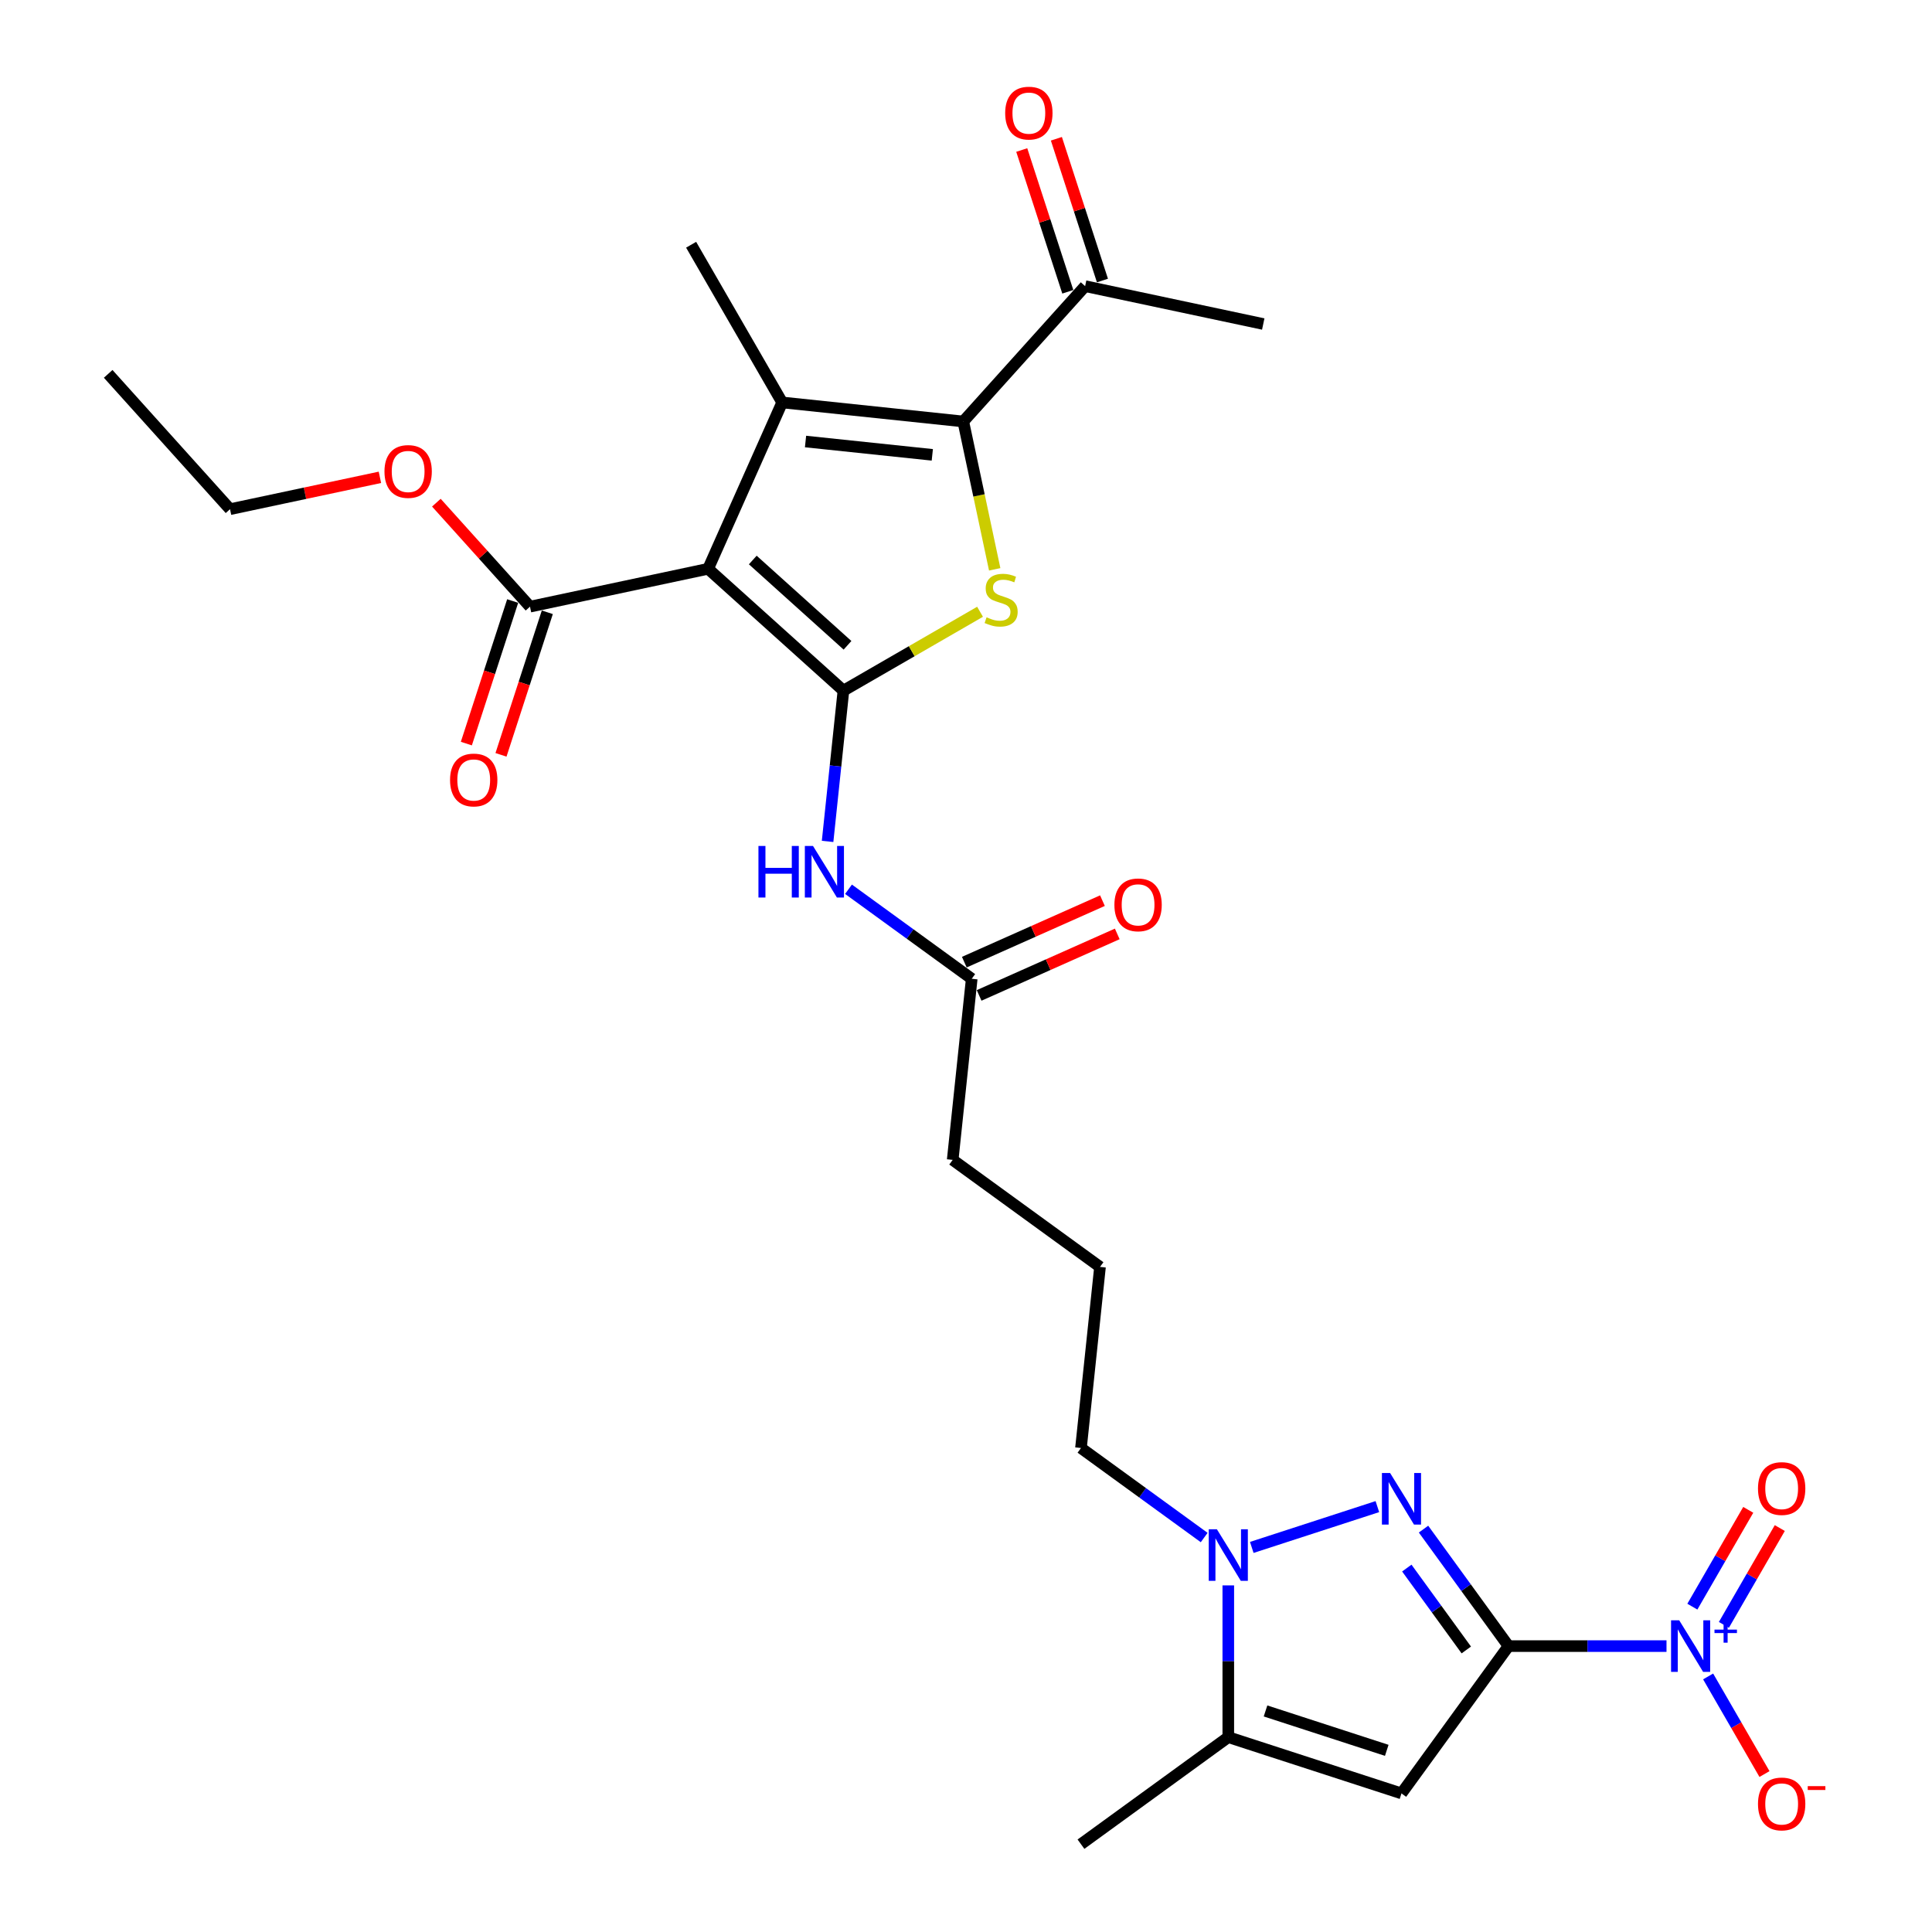 <?xml version='1.0' encoding='iso-8859-1'?>
<svg version='1.1' baseProfile='full'
              xmlns='http://www.w3.org/2000/svg'
                      xmlns:rdkit='http://www.rdkit.org/xml'
                      xmlns:xlink='http://www.w3.org/1999/xlink'
                  xml:space='preserve'
width='1000px' height='1000px' viewBox='0 0 1000 1000'>
<!-- END OF HEADER -->
<rect style='opacity:1.0;fill:#FFFFFF;stroke:none' width='1000' height='1000' x='0' y='0'> </rect>
<path class='bond-5' d='M 780.805,852.018 L 758.809,821.743' style='fill:none;fill-rule:evenodd;stroke:#000000;stroke-width:6px;stroke-linecap:butt;stroke-linejoin:miter;stroke-opacity:1' />
<path class='bond-5' d='M 758.809,821.743 L 736.812,791.467' style='fill:none;fill-rule:evenodd;stroke:#0000FF;stroke-width:6px;stroke-linecap:butt;stroke-linejoin:miter;stroke-opacity:1' />
<path class='bond-5' d='M 758.955,854.015 L 743.558,832.823' style='fill:none;fill-rule:evenodd;stroke:#000000;stroke-width:6px;stroke-linecap:butt;stroke-linejoin:miter;stroke-opacity:1' />
<path class='bond-5' d='M 743.558,832.823 L 728.161,811.63' style='fill:none;fill-rule:evenodd;stroke:#0000FF;stroke-width:6px;stroke-linecap:butt;stroke-linejoin:miter;stroke-opacity:1' />
<path class='bond-6' d='M 780.805,852.018 L 725.404,928.271' style='fill:none;fill-rule:evenodd;stroke:#000000;stroke-width:6px;stroke-linecap:butt;stroke-linejoin:miter;stroke-opacity:1' />
<path class='bond-7' d='M 780.805,852.018 L 821.692,852.018' style='fill:none;fill-rule:evenodd;stroke:#000000;stroke-width:6px;stroke-linecap:butt;stroke-linejoin:miter;stroke-opacity:1' />
<path class='bond-7' d='M 821.692,852.018 L 862.579,852.018' style='fill:none;fill-rule:evenodd;stroke:#0000FF;stroke-width:6px;stroke-linecap:butt;stroke-linejoin:miter;stroke-opacity:1' />
<path class='bond-0' d='M 436.561,357.476 L 432.46,396.493' style='fill:none;fill-rule:evenodd;stroke:#000000;stroke-width:6px;stroke-linecap:butt;stroke-linejoin:miter;stroke-opacity:1' />
<path class='bond-0' d='M 432.46,396.493 L 428.359,435.511' style='fill:none;fill-rule:evenodd;stroke:#0000FF;stroke-width:6px;stroke-linecap:butt;stroke-linejoin:miter;stroke-opacity:1' />
<path class='bond-1' d='M 436.561,357.476 L 366.517,294.408' style='fill:none;fill-rule:evenodd;stroke:#000000;stroke-width:6px;stroke-linecap:butt;stroke-linejoin:miter;stroke-opacity:1' />
<path class='bond-1' d='M 438.668,334.007 L 389.637,289.859' style='fill:none;fill-rule:evenodd;stroke:#000000;stroke-width:6px;stroke-linecap:butt;stroke-linejoin:miter;stroke-opacity:1' />
<path class='bond-3' d='M 436.561,357.476 L 471.917,337.063' style='fill:none;fill-rule:evenodd;stroke:#000000;stroke-width:6px;stroke-linecap:butt;stroke-linejoin:miter;stroke-opacity:1' />
<path class='bond-3' d='M 471.917,337.063 L 507.273,316.65' style='fill:none;fill-rule:evenodd;stroke:#CCCC00;stroke-width:6px;stroke-linecap:butt;stroke-linejoin:miter;stroke-opacity:1' />
<path class='bond-2' d='M 366.517,294.408 L 404.854,208.303' style='fill:none;fill-rule:evenodd;stroke:#000000;stroke-width:6px;stroke-linecap:butt;stroke-linejoin:miter;stroke-opacity:1' />
<path class='bond-11' d='M 366.517,294.408 L 274.323,314.004' style='fill:none;fill-rule:evenodd;stroke:#000000;stroke-width:6px;stroke-linecap:butt;stroke-linejoin:miter;stroke-opacity:1' />
<path class='bond-19' d='M 404.854,208.303 L 357.727,126.677' style='fill:none;fill-rule:evenodd;stroke:#000000;stroke-width:6px;stroke-linecap:butt;stroke-linejoin:miter;stroke-opacity:1' />
<path class='bond-29' d='M 404.854,208.303 L 498.591,218.155' style='fill:none;fill-rule:evenodd;stroke:#000000;stroke-width:6px;stroke-linecap:butt;stroke-linejoin:miter;stroke-opacity:1' />
<path class='bond-29' d='M 416.944,228.528 L 482.56,235.425' style='fill:none;fill-rule:evenodd;stroke:#000000;stroke-width:6px;stroke-linecap:butt;stroke-linejoin:miter;stroke-opacity:1' />
<path class='bond-4' d='M 514.858,294.684 L 506.724,256.419' style='fill:none;fill-rule:evenodd;stroke:#CCCC00;stroke-width:6px;stroke-linecap:butt;stroke-linejoin:miter;stroke-opacity:1' />
<path class='bond-4' d='M 506.724,256.419 L 498.591,218.155' style='fill:none;fill-rule:evenodd;stroke:#000000;stroke-width:6px;stroke-linecap:butt;stroke-linejoin:miter;stroke-opacity:1' />
<path class='bond-12' d='M 498.591,218.155 L 561.659,148.111' style='fill:none;fill-rule:evenodd;stroke:#000000;stroke-width:6px;stroke-linecap:butt;stroke-linejoin:miter;stroke-opacity:1' />
<path class='bond-8' d='M 712.925,779.82 L 647.914,800.943' style='fill:none;fill-rule:evenodd;stroke:#0000FF;stroke-width:6px;stroke-linecap:butt;stroke-linejoin:miter;stroke-opacity:1' />
<path class='bond-9' d='M 725.404,928.271 L 635.763,899.145' style='fill:none;fill-rule:evenodd;stroke:#000000;stroke-width:6px;stroke-linecap:butt;stroke-linejoin:miter;stroke-opacity:1' />
<path class='bond-9' d='M 717.783,905.973 L 655.035,885.585' style='fill:none;fill-rule:evenodd;stroke:#000000;stroke-width:6px;stroke-linecap:butt;stroke-linejoin:miter;stroke-opacity:1' />
<path class='bond-14' d='M 884.124,867.72 L 898.709,892.982' style='fill:none;fill-rule:evenodd;stroke:#0000FF;stroke-width:6px;stroke-linecap:butt;stroke-linejoin:miter;stroke-opacity:1' />
<path class='bond-14' d='M 898.709,892.982 L 913.294,918.244' style='fill:none;fill-rule:evenodd;stroke:#FF0000;stroke-width:6px;stroke-linecap:butt;stroke-linejoin:miter;stroke-opacity:1' />
<path class='bond-15' d='M 892.287,841.028 L 906.752,815.973' style='fill:none;fill-rule:evenodd;stroke:#0000FF;stroke-width:6px;stroke-linecap:butt;stroke-linejoin:miter;stroke-opacity:1' />
<path class='bond-15' d='M 906.752,815.973 L 921.217,790.919' style='fill:none;fill-rule:evenodd;stroke:#FF0000;stroke-width:6px;stroke-linecap:butt;stroke-linejoin:miter;stroke-opacity:1' />
<path class='bond-15' d='M 875.962,831.602 L 890.427,806.548' style='fill:none;fill-rule:evenodd;stroke:#0000FF;stroke-width:6px;stroke-linecap:butt;stroke-linejoin:miter;stroke-opacity:1' />
<path class='bond-15' d='M 890.427,806.548 L 904.892,781.494' style='fill:none;fill-rule:evenodd;stroke:#FF0000;stroke-width:6px;stroke-linecap:butt;stroke-linejoin:miter;stroke-opacity:1' />
<path class='bond-20' d='M 623.284,795.824 L 591.397,772.657' style='fill:none;fill-rule:evenodd;stroke:#0000FF;stroke-width:6px;stroke-linecap:butt;stroke-linejoin:miter;stroke-opacity:1' />
<path class='bond-20' d='M 591.397,772.657 L 559.51,749.49' style='fill:none;fill-rule:evenodd;stroke:#000000;stroke-width:6px;stroke-linecap:butt;stroke-linejoin:miter;stroke-opacity:1' />
<path class='bond-28' d='M 635.763,820.593 L 635.763,859.869' style='fill:none;fill-rule:evenodd;stroke:#0000FF;stroke-width:6px;stroke-linecap:butt;stroke-linejoin:miter;stroke-opacity:1' />
<path class='bond-28' d='M 635.763,859.869 L 635.763,899.145' style='fill:none;fill-rule:evenodd;stroke:#000000;stroke-width:6px;stroke-linecap:butt;stroke-linejoin:miter;stroke-opacity:1' />
<path class='bond-22' d='M 635.763,899.145 L 559.51,954.545' style='fill:none;fill-rule:evenodd;stroke:#000000;stroke-width:6px;stroke-linecap:butt;stroke-linejoin:miter;stroke-opacity:1' />
<path class='bond-10' d='M 439.188,460.28 L 471.075,483.447' style='fill:none;fill-rule:evenodd;stroke:#0000FF;stroke-width:6px;stroke-linecap:butt;stroke-linejoin:miter;stroke-opacity:1' />
<path class='bond-10' d='M 471.075,483.447 L 502.962,506.614' style='fill:none;fill-rule:evenodd;stroke:#000000;stroke-width:6px;stroke-linecap:butt;stroke-linejoin:miter;stroke-opacity:1' />
<path class='bond-16' d='M 265.359,311.092 L 253.372,347.985' style='fill:none;fill-rule:evenodd;stroke:#000000;stroke-width:6px;stroke-linecap:butt;stroke-linejoin:miter;stroke-opacity:1' />
<path class='bond-16' d='M 253.372,347.985 L 241.384,384.879' style='fill:none;fill-rule:evenodd;stroke:#FF0000;stroke-width:6px;stroke-linecap:butt;stroke-linejoin:miter;stroke-opacity:1' />
<path class='bond-16' d='M 283.287,316.917 L 271.3,353.81' style='fill:none;fill-rule:evenodd;stroke:#000000;stroke-width:6px;stroke-linecap:butt;stroke-linejoin:miter;stroke-opacity:1' />
<path class='bond-16' d='M 271.3,353.81 L 259.312,390.704' style='fill:none;fill-rule:evenodd;stroke:#FF0000;stroke-width:6px;stroke-linecap:butt;stroke-linejoin:miter;stroke-opacity:1' />
<path class='bond-21' d='M 274.323,314.004 L 250.094,287.095' style='fill:none;fill-rule:evenodd;stroke:#000000;stroke-width:6px;stroke-linecap:butt;stroke-linejoin:miter;stroke-opacity:1' />
<path class='bond-21' d='M 250.094,287.095 L 225.864,260.185' style='fill:none;fill-rule:evenodd;stroke:#FF0000;stroke-width:6px;stroke-linecap:butt;stroke-linejoin:miter;stroke-opacity:1' />
<path class='bond-18' d='M 570.623,145.198 L 558.703,108.512' style='fill:none;fill-rule:evenodd;stroke:#000000;stroke-width:6px;stroke-linecap:butt;stroke-linejoin:miter;stroke-opacity:1' />
<path class='bond-18' d='M 558.703,108.512 L 546.783,71.826' style='fill:none;fill-rule:evenodd;stroke:#FF0000;stroke-width:6px;stroke-linecap:butt;stroke-linejoin:miter;stroke-opacity:1' />
<path class='bond-18' d='M 552.695,151.023 L 540.775,114.337' style='fill:none;fill-rule:evenodd;stroke:#000000;stroke-width:6px;stroke-linecap:butt;stroke-linejoin:miter;stroke-opacity:1' />
<path class='bond-18' d='M 540.775,114.337 L 528.855,77.651' style='fill:none;fill-rule:evenodd;stroke:#FF0000;stroke-width:6px;stroke-linecap:butt;stroke-linejoin:miter;stroke-opacity:1' />
<path class='bond-25' d='M 561.659,148.111 L 653.853,167.707' style='fill:none;fill-rule:evenodd;stroke:#000000;stroke-width:6px;stroke-linecap:butt;stroke-linejoin:miter;stroke-opacity:1' />
<path class='bond-13' d='M 502.962,506.614 L 493.11,600.352' style='fill:none;fill-rule:evenodd;stroke:#000000;stroke-width:6px;stroke-linecap:butt;stroke-linejoin:miter;stroke-opacity:1' />
<path class='bond-17' d='M 506.796,515.225 L 542.543,499.309' style='fill:none;fill-rule:evenodd;stroke:#000000;stroke-width:6px;stroke-linecap:butt;stroke-linejoin:miter;stroke-opacity:1' />
<path class='bond-17' d='M 542.543,499.309 L 578.291,483.393' style='fill:none;fill-rule:evenodd;stroke:#FF0000;stroke-width:6px;stroke-linecap:butt;stroke-linejoin:miter;stroke-opacity:1' />
<path class='bond-17' d='M 499.128,498.004 L 534.876,482.088' style='fill:none;fill-rule:evenodd;stroke:#000000;stroke-width:6px;stroke-linecap:butt;stroke-linejoin:miter;stroke-opacity:1' />
<path class='bond-17' d='M 534.876,482.088 L 570.624,466.172' style='fill:none;fill-rule:evenodd;stroke:#FF0000;stroke-width:6px;stroke-linecap:butt;stroke-linejoin:miter;stroke-opacity:1' />
<path class='bond-24' d='M 559.51,749.49 L 569.363,655.752' style='fill:none;fill-rule:evenodd;stroke:#000000;stroke-width:6px;stroke-linecap:butt;stroke-linejoin:miter;stroke-opacity:1' />
<path class='bond-26' d='M 196.646,247.065 L 157.853,255.311' style='fill:none;fill-rule:evenodd;stroke:#FF0000;stroke-width:6px;stroke-linecap:butt;stroke-linejoin:miter;stroke-opacity:1' />
<path class='bond-26' d='M 157.853,255.311 L 119.061,263.556' style='fill:none;fill-rule:evenodd;stroke:#000000;stroke-width:6px;stroke-linecap:butt;stroke-linejoin:miter;stroke-opacity:1' />
<path class='bond-23' d='M 493.11,600.352 L 569.363,655.752' style='fill:none;fill-rule:evenodd;stroke:#000000;stroke-width:6px;stroke-linecap:butt;stroke-linejoin:miter;stroke-opacity:1' />
<path class='bond-27' d='M 119.061,263.556 L 55.993,193.512' style='fill:none;fill-rule:evenodd;stroke:#000000;stroke-width:6px;stroke-linecap:butt;stroke-linejoin:miter;stroke-opacity:1' />
<path  class='atom-4' d='M 510.647 319.51
Q 510.949 319.623, 512.193 320.151
Q 513.437 320.679, 514.794 321.018
Q 516.189 321.32, 517.546 321.32
Q 520.072 321.32, 521.543 320.114
Q 523.013 318.869, 523.013 316.72
Q 523.013 315.25, 522.259 314.345
Q 521.543 313.44, 520.412 312.95
Q 519.281 312.46, 517.396 311.895
Q 515.02 311.178, 513.588 310.5
Q 512.193 309.821, 511.175 308.388
Q 510.195 306.956, 510.195 304.543
Q 510.195 301.187, 512.457 299.114
Q 514.757 297.04, 519.281 297.04
Q 522.372 297.04, 525.878 298.511
L 525.011 301.414
Q 521.807 300.094, 519.394 300.094
Q 516.792 300.094, 515.36 301.187
Q 513.927 302.243, 513.965 304.09
Q 513.965 305.523, 514.681 306.39
Q 515.435 307.257, 516.491 307.748
Q 517.584 308.238, 519.394 308.803
Q 521.807 309.557, 523.239 310.311
Q 524.672 311.065, 525.69 312.611
Q 526.746 314.119, 526.746 316.72
Q 526.746 320.415, 524.257 322.413
Q 521.807 324.374, 517.697 324.374
Q 515.322 324.374, 513.512 323.846
Q 511.74 323.356, 509.629 322.489
L 510.647 319.51
' fill='#CCCC00'/>
<path  class='atom-6' d='M 719.504 762.418
L 728.25 776.557
Q 729.117 777.951, 730.512 780.477
Q 731.907 783.003, 731.983 783.154
L 731.983 762.418
L 735.527 762.418
L 735.527 789.111
L 731.87 789.111
L 722.482 773.654
Q 721.389 771.844, 720.22 769.77
Q 719.089 767.697, 718.75 767.056
L 718.75 789.111
L 715.281 789.111
L 715.281 762.418
L 719.504 762.418
' fill='#0000FF'/>
<path  class='atom-8' d='M 869.158 838.671
L 877.905 852.809
Q 878.772 854.204, 880.167 856.73
Q 881.562 859.256, 881.637 859.407
L 881.637 838.671
L 885.181 838.671
L 885.181 865.364
L 881.524 865.364
L 872.137 849.906
Q 871.043 848.097, 869.875 846.023
Q 868.744 843.95, 868.404 843.309
L 868.404 865.364
L 864.936 865.364
L 864.936 838.671
L 869.158 838.671
' fill='#0000FF'/>
<path  class='atom-8' d='M 887.421 843.483
L 892.124 843.483
L 892.124 838.531
L 894.214 838.531
L 894.214 843.483
L 899.041 843.483
L 899.041 845.274
L 894.214 845.274
L 894.214 850.251
L 892.124 850.251
L 892.124 845.274
L 887.421 845.274
L 887.421 843.483
' fill='#0000FF'/>
<path  class='atom-9' d='M 629.863 791.544
L 638.61 805.683
Q 639.477 807.077, 640.872 809.603
Q 642.267 812.129, 642.342 812.28
L 642.342 791.544
L 645.886 791.544
L 645.886 818.237
L 642.229 818.237
L 632.841 802.78
Q 631.748 800.97, 630.579 798.896
Q 629.448 796.823, 629.109 796.182
L 629.109 818.237
L 625.64 818.237
L 625.64 791.544
L 629.863 791.544
' fill='#0000FF'/>
<path  class='atom-11' d='M 392.57 437.867
L 396.19 437.867
L 396.19 449.215
L 409.838 449.215
L 409.838 437.867
L 413.457 437.867
L 413.457 464.559
L 409.838 464.559
L 409.838 452.231
L 396.19 452.231
L 396.19 464.559
L 392.57 464.559
L 392.57 437.867
' fill='#0000FF'/>
<path  class='atom-11' d='M 420.809 437.867
L 429.555 452.005
Q 430.423 453.4, 431.818 455.926
Q 433.213 458.452, 433.288 458.603
L 433.288 437.867
L 436.832 437.867
L 436.832 464.559
L 433.175 464.559
L 423.787 449.102
Q 422.694 447.292, 421.525 445.219
Q 420.394 443.145, 420.055 442.504
L 420.055 464.559
L 416.586 464.559
L 416.586 437.867
L 420.809 437.867
' fill='#0000FF'/>
<path  class='atom-15' d='M 909.932 933.719
Q 909.932 927.31, 913.099 923.728
Q 916.266 920.147, 922.185 920.147
Q 928.104 920.147, 931.271 923.728
Q 934.438 927.31, 934.438 933.719
Q 934.438 940.204, 931.234 943.899
Q 928.029 947.556, 922.185 947.556
Q 916.304 947.556, 913.099 943.899
Q 909.932 940.242, 909.932 933.719
M 922.185 944.539
Q 926.257 944.539, 928.444 941.825
Q 930.668 939.073, 930.668 933.719
Q 930.668 928.479, 928.444 925.84
Q 926.257 923.163, 922.185 923.163
Q 918.114 923.163, 915.889 925.802
Q 913.703 928.441, 913.703 933.719
Q 913.703 939.11, 915.889 941.825
Q 918.114 944.539, 922.185 944.539
' fill='#FF0000'/>
<path  class='atom-15' d='M 935.682 924.503
L 944.815 924.503
L 944.815 926.494
L 935.682 926.494
L 935.682 924.503
' fill='#FF0000'/>
<path  class='atom-16' d='M 909.932 770.467
Q 909.932 764.058, 913.099 760.476
Q 916.266 756.894, 922.185 756.894
Q 928.104 756.894, 931.271 760.476
Q 934.438 764.058, 934.438 770.467
Q 934.438 776.952, 931.234 780.646
Q 928.029 784.303, 922.185 784.303
Q 916.304 784.303, 913.099 780.646
Q 909.932 776.989, 909.932 770.467
M 922.185 781.287
Q 926.257 781.287, 928.444 778.573
Q 930.668 775.821, 930.668 770.467
Q 930.668 765.226, 928.444 762.587
Q 926.257 759.911, 922.185 759.911
Q 918.114 759.911, 915.889 762.55
Q 913.703 765.189, 913.703 770.467
Q 913.703 775.858, 915.889 778.573
Q 918.114 781.287, 922.185 781.287
' fill='#FF0000'/>
<path  class='atom-17' d='M 232.944 403.72
Q 232.944 397.311, 236.111 393.729
Q 239.278 390.148, 245.197 390.148
Q 251.116 390.148, 254.283 393.729
Q 257.45 397.311, 257.45 403.72
Q 257.45 410.205, 254.245 413.9
Q 251.041 417.557, 245.197 417.557
Q 239.316 417.557, 236.111 413.9
Q 232.944 410.243, 232.944 403.72
M 245.197 414.541
Q 249.269 414.541, 251.455 411.826
Q 253.68 409.074, 253.68 403.72
Q 253.68 398.48, 251.455 395.841
Q 249.269 393.164, 245.197 393.164
Q 241.125 393.164, 238.901 395.803
Q 236.714 398.442, 236.714 403.72
Q 236.714 409.112, 238.901 411.826
Q 241.125 414.541, 245.197 414.541
' fill='#FF0000'/>
<path  class='atom-18' d='M 576.814 468.353
Q 576.814 461.944, 579.981 458.362
Q 583.148 454.781, 589.067 454.781
Q 594.986 454.781, 598.153 458.362
Q 601.32 461.944, 601.32 468.353
Q 601.32 474.838, 598.115 478.532
Q 594.911 482.19, 589.067 482.19
Q 583.186 482.19, 579.981 478.532
Q 576.814 474.875, 576.814 468.353
M 589.067 479.173
Q 593.139 479.173, 595.325 476.459
Q 597.55 473.707, 597.55 468.353
Q 597.55 463.113, 595.325 460.473
Q 593.139 457.797, 589.067 457.797
Q 584.995 457.797, 582.771 460.436
Q 580.584 463.075, 580.584 468.353
Q 580.584 473.744, 582.771 476.459
Q 584.995 479.173, 589.067 479.173
' fill='#FF0000'/>
<path  class='atom-19' d='M 520.28 58.545
Q 520.28 52.136, 523.447 48.555
Q 526.614 44.973, 532.533 44.973
Q 538.452 44.973, 541.619 48.555
Q 544.786 52.136, 544.786 58.545
Q 544.786 65.03, 541.581 68.725
Q 538.377 72.382, 532.533 72.382
Q 526.652 72.382, 523.447 68.725
Q 520.28 65.068, 520.28 58.545
M 532.533 69.366
Q 536.605 69.366, 538.791 66.651
Q 541.016 63.899, 541.016 58.545
Q 541.016 53.305, 538.791 50.666
Q 536.605 47.989, 532.533 47.989
Q 528.461 47.989, 526.237 50.628
Q 524.05 53.267, 524.05 58.545
Q 524.05 63.937, 526.237 66.651
Q 528.461 69.366, 532.533 69.366
' fill='#FF0000'/>
<path  class='atom-22' d='M 199.002 244.035
Q 199.002 237.626, 202.169 234.045
Q 205.336 230.463, 211.255 230.463
Q 217.174 230.463, 220.341 234.045
Q 223.508 237.626, 223.508 244.035
Q 223.508 250.52, 220.303 254.215
Q 217.099 257.872, 211.255 257.872
Q 205.374 257.872, 202.169 254.215
Q 199.002 250.558, 199.002 244.035
M 211.255 254.856
Q 215.327 254.856, 217.513 252.141
Q 219.738 249.389, 219.738 244.035
Q 219.738 238.795, 217.513 236.156
Q 215.327 233.479, 211.255 233.479
Q 207.183 233.479, 204.959 236.118
Q 202.772 238.757, 202.772 244.035
Q 202.772 249.427, 204.959 252.141
Q 207.183 254.856, 211.255 254.856
' fill='#FF0000'/>
</svg>
